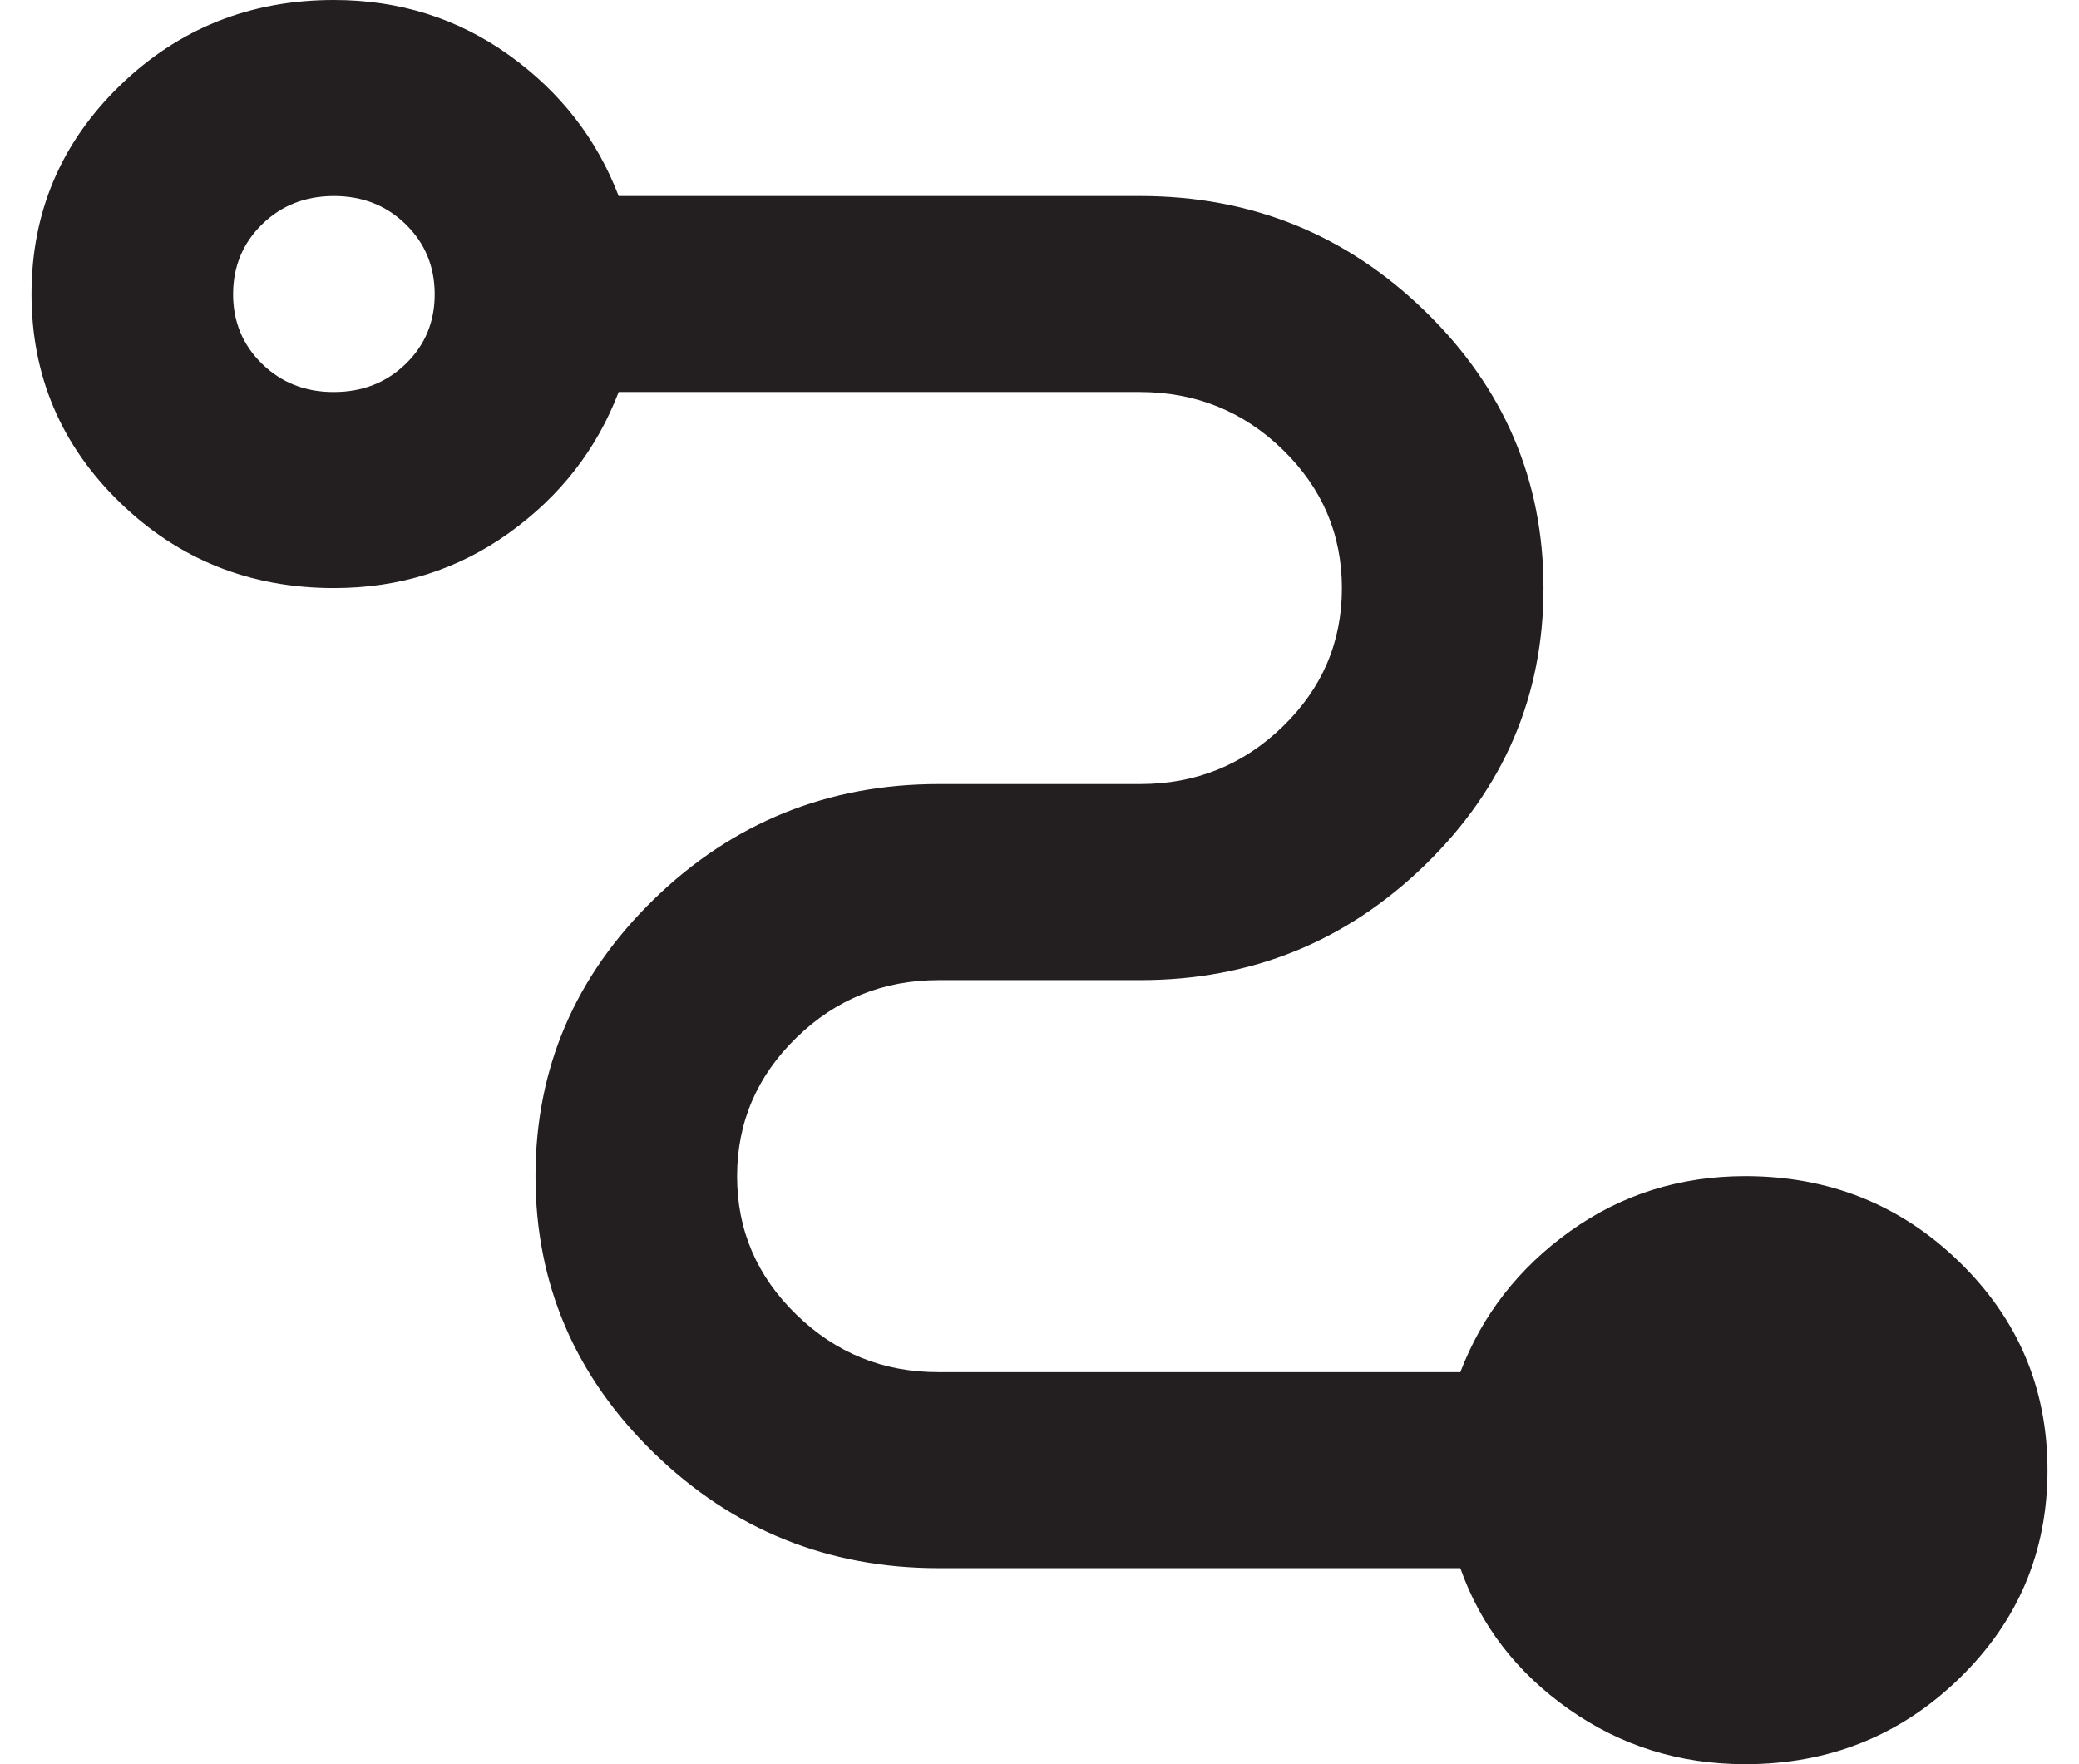 <svg width="33" height="28" viewBox="0 0 33 28" fill="none" xmlns="http://www.w3.org/2000/svg">
<path d="M27.7 28C26.66 28 25.727 27.709 24.9 27.126C24.073 26.543 23.5 25.797 23.18 24.889H14.9C13.14 24.889 11.633 24.28 10.38 23.061C9.127 21.843 8.5 20.378 8.5 18.667C8.5 16.956 9.127 15.491 10.38 14.272C11.633 13.054 13.14 12.444 14.9 12.444H18.1C18.98 12.444 19.734 12.14 20.361 11.531C20.988 10.923 21.301 10.19 21.3 9.333C21.299 8.477 20.986 7.745 20.361 7.137C19.736 6.529 18.982 6.224 18.1 6.222H9.82C9.473 7.13 8.893 7.875 8.079 8.459C7.265 9.043 6.339 9.334 5.3 9.333C3.967 9.333 2.833 8.88 1.9 7.972C0.967 7.065 0.5 5.963 0.5 4.667C0.5 3.37 0.967 2.269 1.9 1.361C2.833 0.454 3.967 0 5.3 0C6.34 0 7.267 0.292 8.081 0.876C8.895 1.46 9.474 2.205 9.82 3.111H18.1C19.86 3.111 21.367 3.72 22.62 4.939C23.873 6.157 24.5 7.622 24.5 9.333C24.5 11.044 23.873 12.509 22.62 13.728C21.367 14.946 19.86 15.556 18.1 15.556H14.9C14.02 15.556 13.267 15.86 12.641 16.47C12.015 17.08 11.701 17.812 11.7 18.667C11.699 19.521 12.012 20.254 12.641 20.865C13.269 21.476 14.022 21.78 14.9 21.778H23.18C23.527 20.87 24.107 20.125 24.921 19.542C25.735 18.96 26.661 18.668 27.7 18.667C29.033 18.667 30.167 19.12 31.1 20.028C32.033 20.935 32.5 22.037 32.5 23.333C32.5 24.63 32.033 25.732 31.1 26.639C30.167 27.546 29.033 28 27.7 28ZM5.3 6.222C5.753 6.222 6.134 6.073 6.441 5.774C6.748 5.476 6.901 5.106 6.9 4.667C6.899 4.227 6.745 3.858 6.439 3.559C6.133 3.26 5.753 3.111 5.3 3.111C4.847 3.111 4.467 3.26 4.161 3.559C3.855 3.858 3.701 4.227 3.7 4.667C3.699 5.106 3.853 5.476 4.161 5.776C4.469 6.075 4.849 6.224 5.3 6.222Z" fill="#231F20"/>
</svg>

